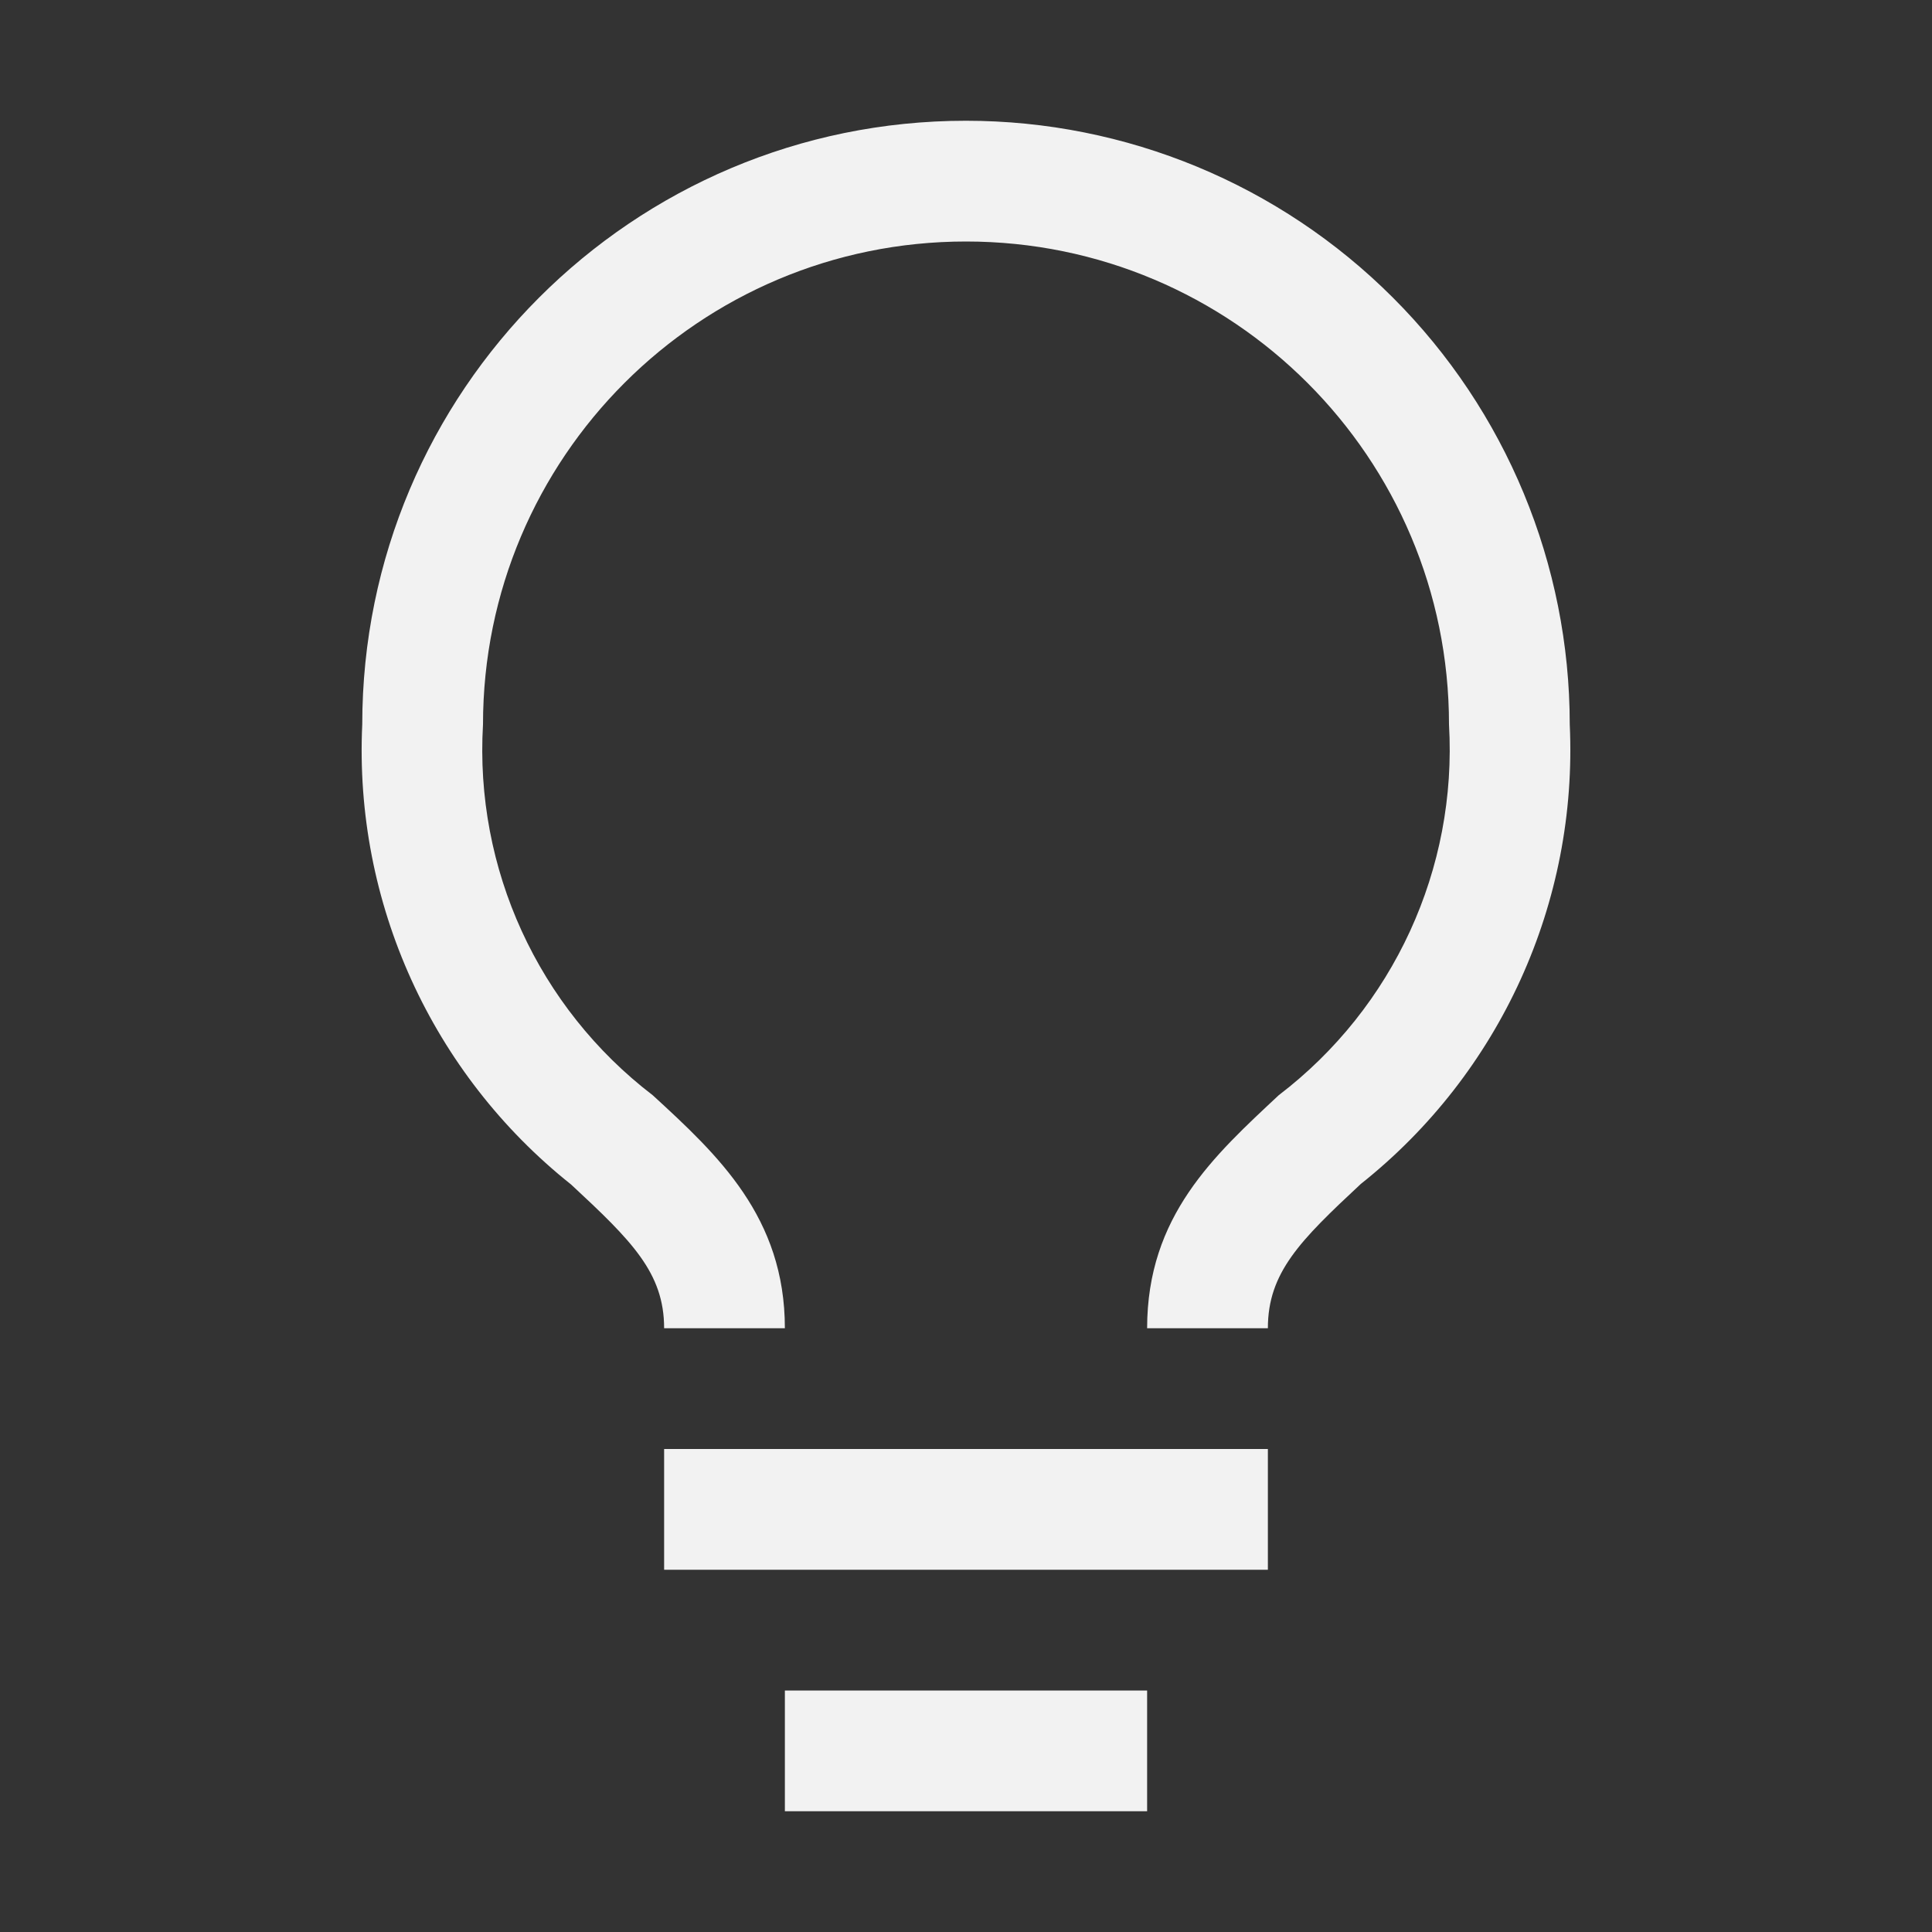 <svg width="24" height="24" viewBox="0 0 24 24" fill="none" xmlns="http://www.w3.org/2000/svg">
<rect x="0" y="0" width="24" height="24" fill="#333333" stroke="none"/>
<path fill-rule="evenodd" clip-rule="evenodd" d="M8.25 18H15.75V19.5H8.25V18ZM9.75 21H14.25V22.5H9.75V21ZM12 1.5C7.858 1.5 4.5 4.858 4.5 9C4.397 11.211 5.363 13.337 7.095 14.715C7.845 15.412 8.25 15.81 8.25 16.5H9.75C9.75 15.12 8.918 14.348 8.108 13.605C6.684 12.515 5.895 10.79 6 9C6 5.686 8.686 3 12 3C15.314 3 18 5.686 18 9C18.104 10.791 17.311 12.517 15.885 13.605C15.083 14.355 14.25 15.105 14.25 16.5H15.75C15.75 15.81 16.148 15.412 16.905 14.707C18.637 13.332 19.602 11.209 19.5 9C19.5 7.011 18.71 5.103 17.303 3.697C15.897 2.29 13.989 1.5 12 1.5Z" fill="#F2F2F2"/>
</svg>
